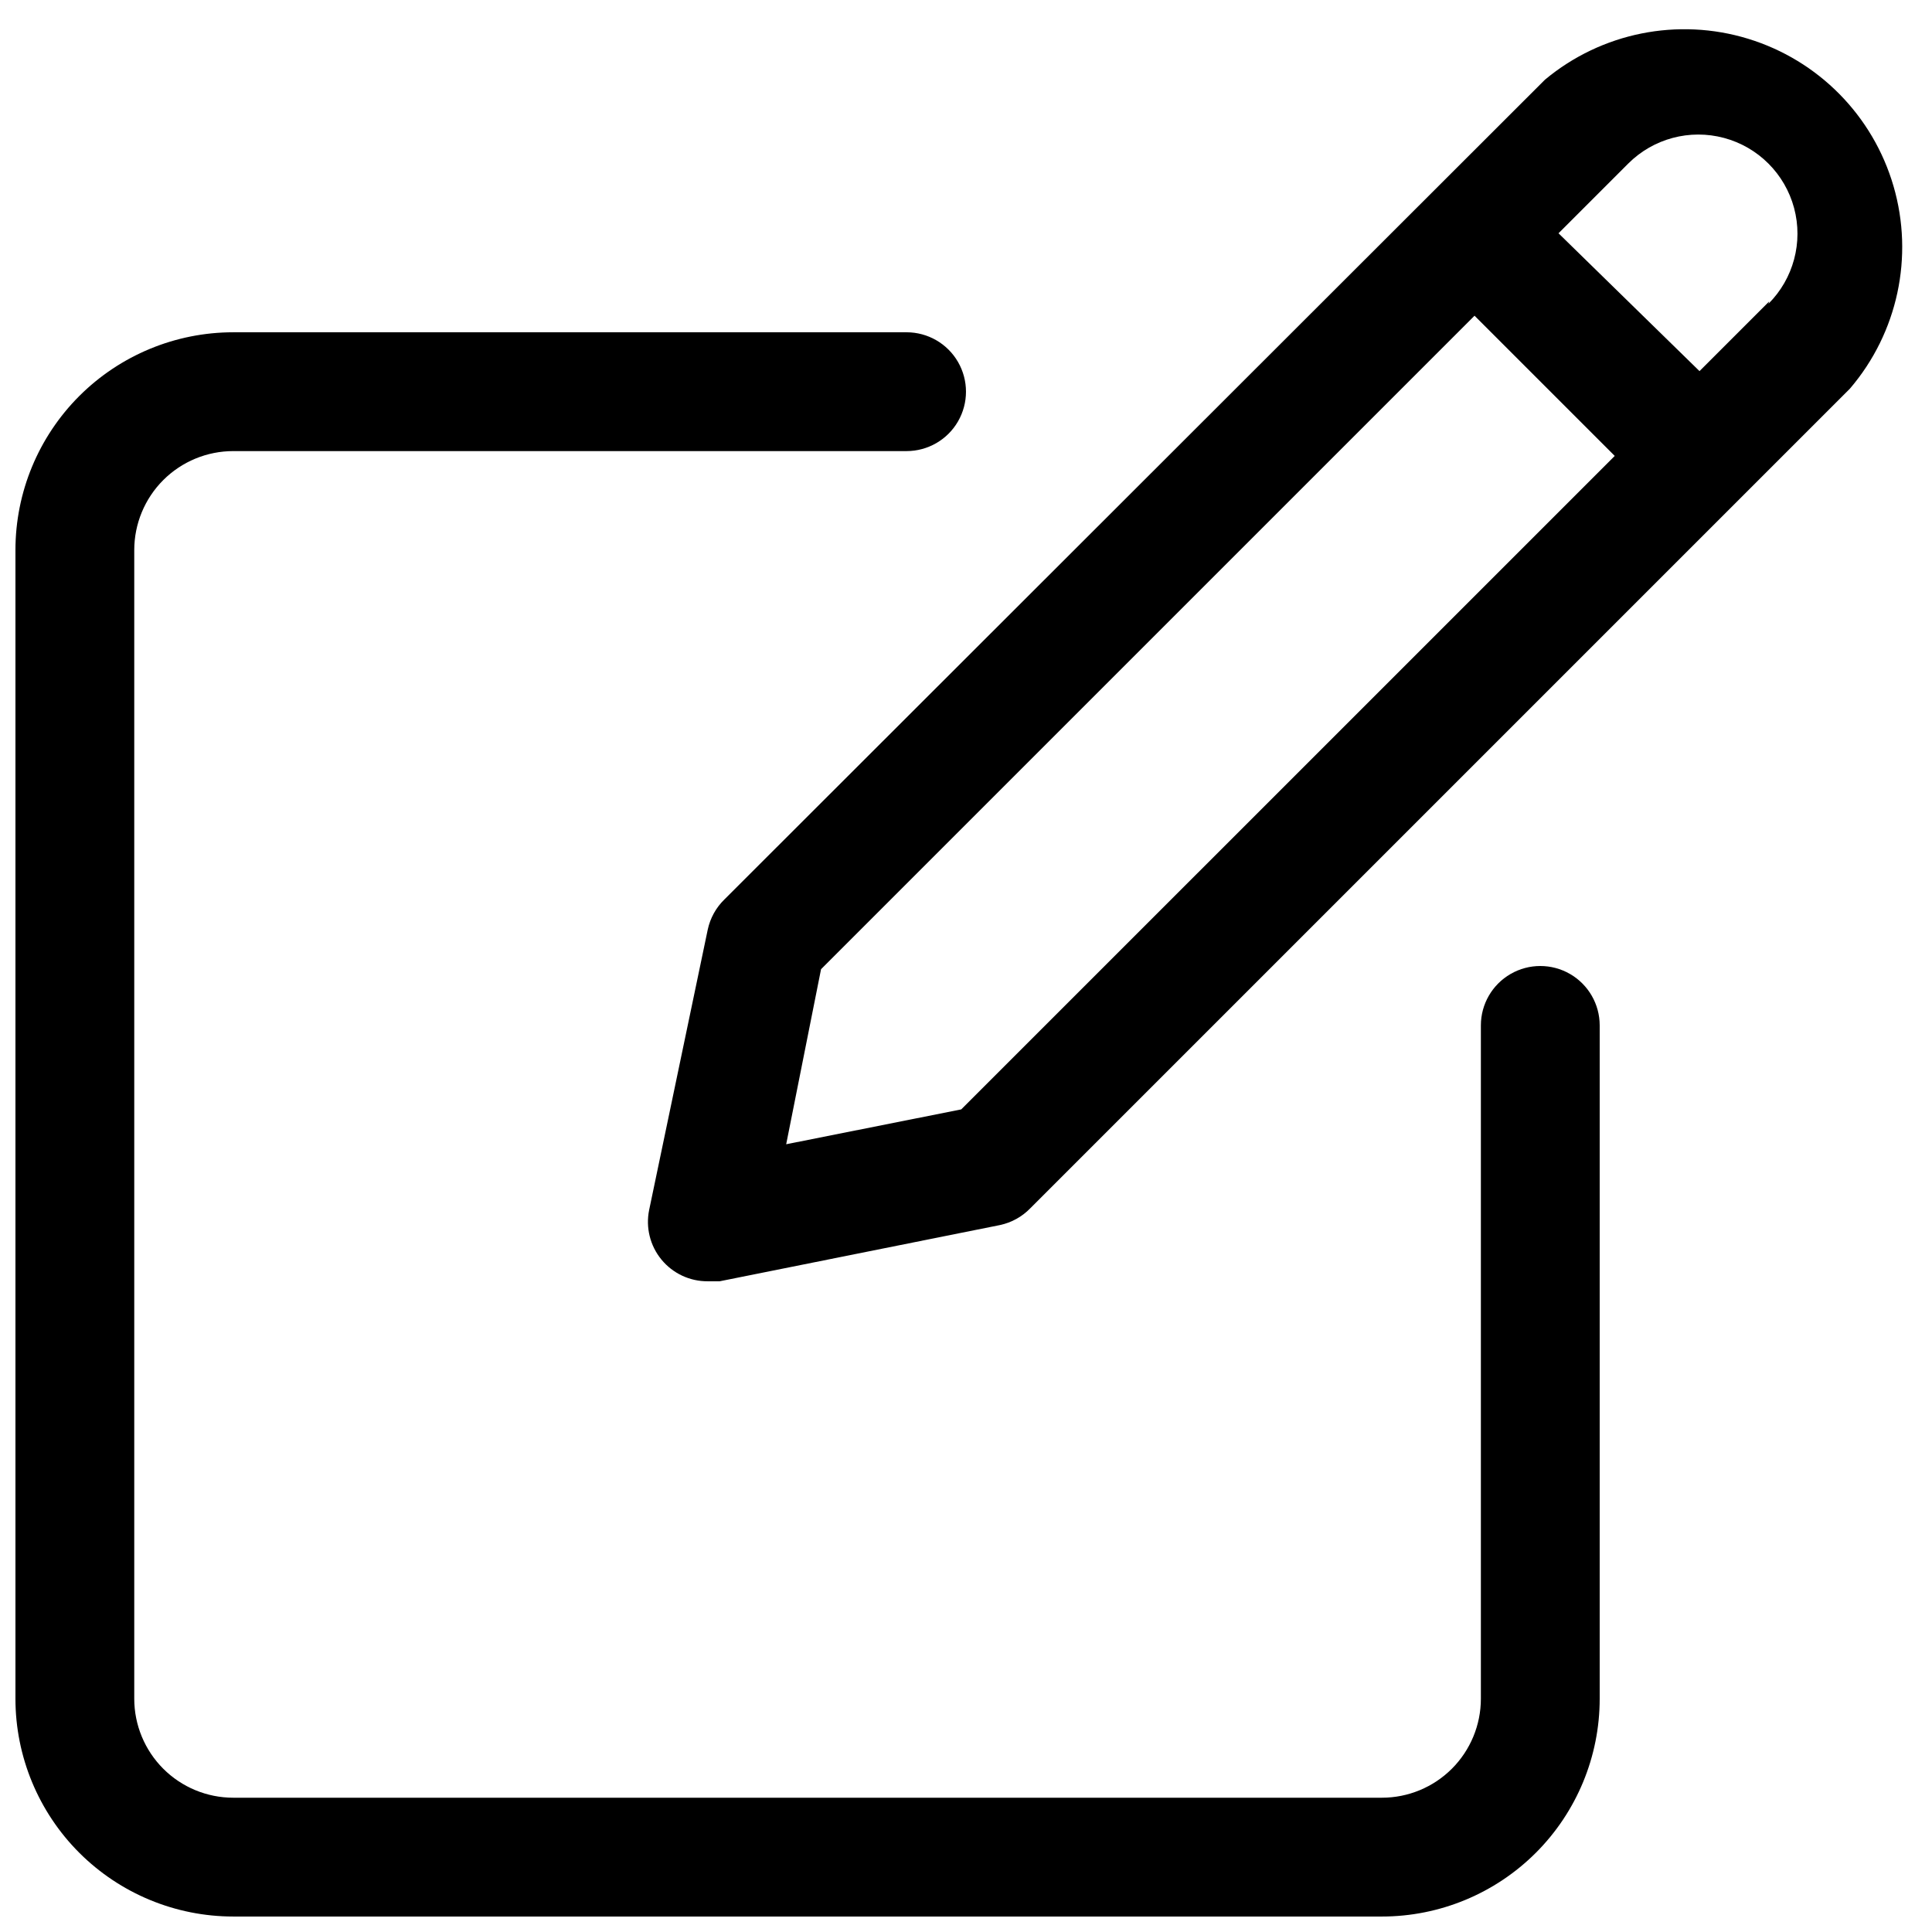 <?xml version="1.0" encoding="UTF-8"?>
<!-- Uploaded to: ICON Repo, www.iconrepo.com, Generator: ICON Repo Mixer Tools -->
<svg width="800px" height="800px" version="1.1" viewBox="144 144 512 512" xmlns="http://www.w3.org/2000/svg">
 <defs>
  <clipPath id="a">
   <path d="m148.09 232h419.91v419.9h-419.91z"/>
  </clipPath>
 </defs>
 <g clip-path="url(#a)">
  <path d="m205.82 651.9h304.39c15.309 0 29.992-6.082 40.82-16.906 10.824-10.828 16.906-25.512 16.906-40.82v-178.43c0-5.625-3-10.82-7.871-13.633s-10.871-2.812-15.742 0c-4.871 2.812-7.875 8.008-7.875 13.633v178.43c0 6.957-2.762 13.633-7.684 18.555s-11.594 7.684-18.555 7.684h-304.39c-6.957 0-13.633-2.762-18.555-7.684-4.918-4.922-7.684-11.598-7.684-18.555v-304.39c0-6.957 2.766-13.633 7.684-18.555 4.922-4.918 11.598-7.684 18.555-7.684h178.43c5.625 0 10.824-3 13.637-7.871 2.812-4.871 2.812-10.875 0-15.746s-8.012-7.871-13.637-7.871h-178.43c-15.309 0-29.992 6.082-40.82 16.906-10.824 10.828-16.906 25.512-16.906 40.82v304.39c0 15.309 6.082 29.992 16.906 40.82 10.828 10.824 25.512 16.906 40.82 16.906z"/>
 </g>
 <path d="m553.45 165.1-217.48 217.27c-2.223 2.168-3.758 4.945-4.41 7.981l-15.531 74.309c-0.949 4.652 0.25 9.484 3.266 13.148 3.012 3.668 7.519 5.777 12.266 5.746h3.148l74.312-14.906c3.039-0.648 5.812-2.184 7.981-4.406l217.27-217.27v-0.004c12.641-14.797 16.977-34.965 11.527-53.648-5.445-18.684-19.938-33.367-38.551-39.055-18.613-5.688-38.836-1.613-53.797 10.836zm-154.71 272.9-46.391 9.238 9.238-46.391 173.18-173.18 37.156 37.156zm214.12-214.12-18.473 18.473-37.363-36.531 18.473-18.473c6.637-6.637 16.312-9.227 25.379-6.797 9.066 2.426 16.148 9.508 18.578 18.574 2.43 9.07-0.164 18.742-6.801 25.379z"/>
</svg>
